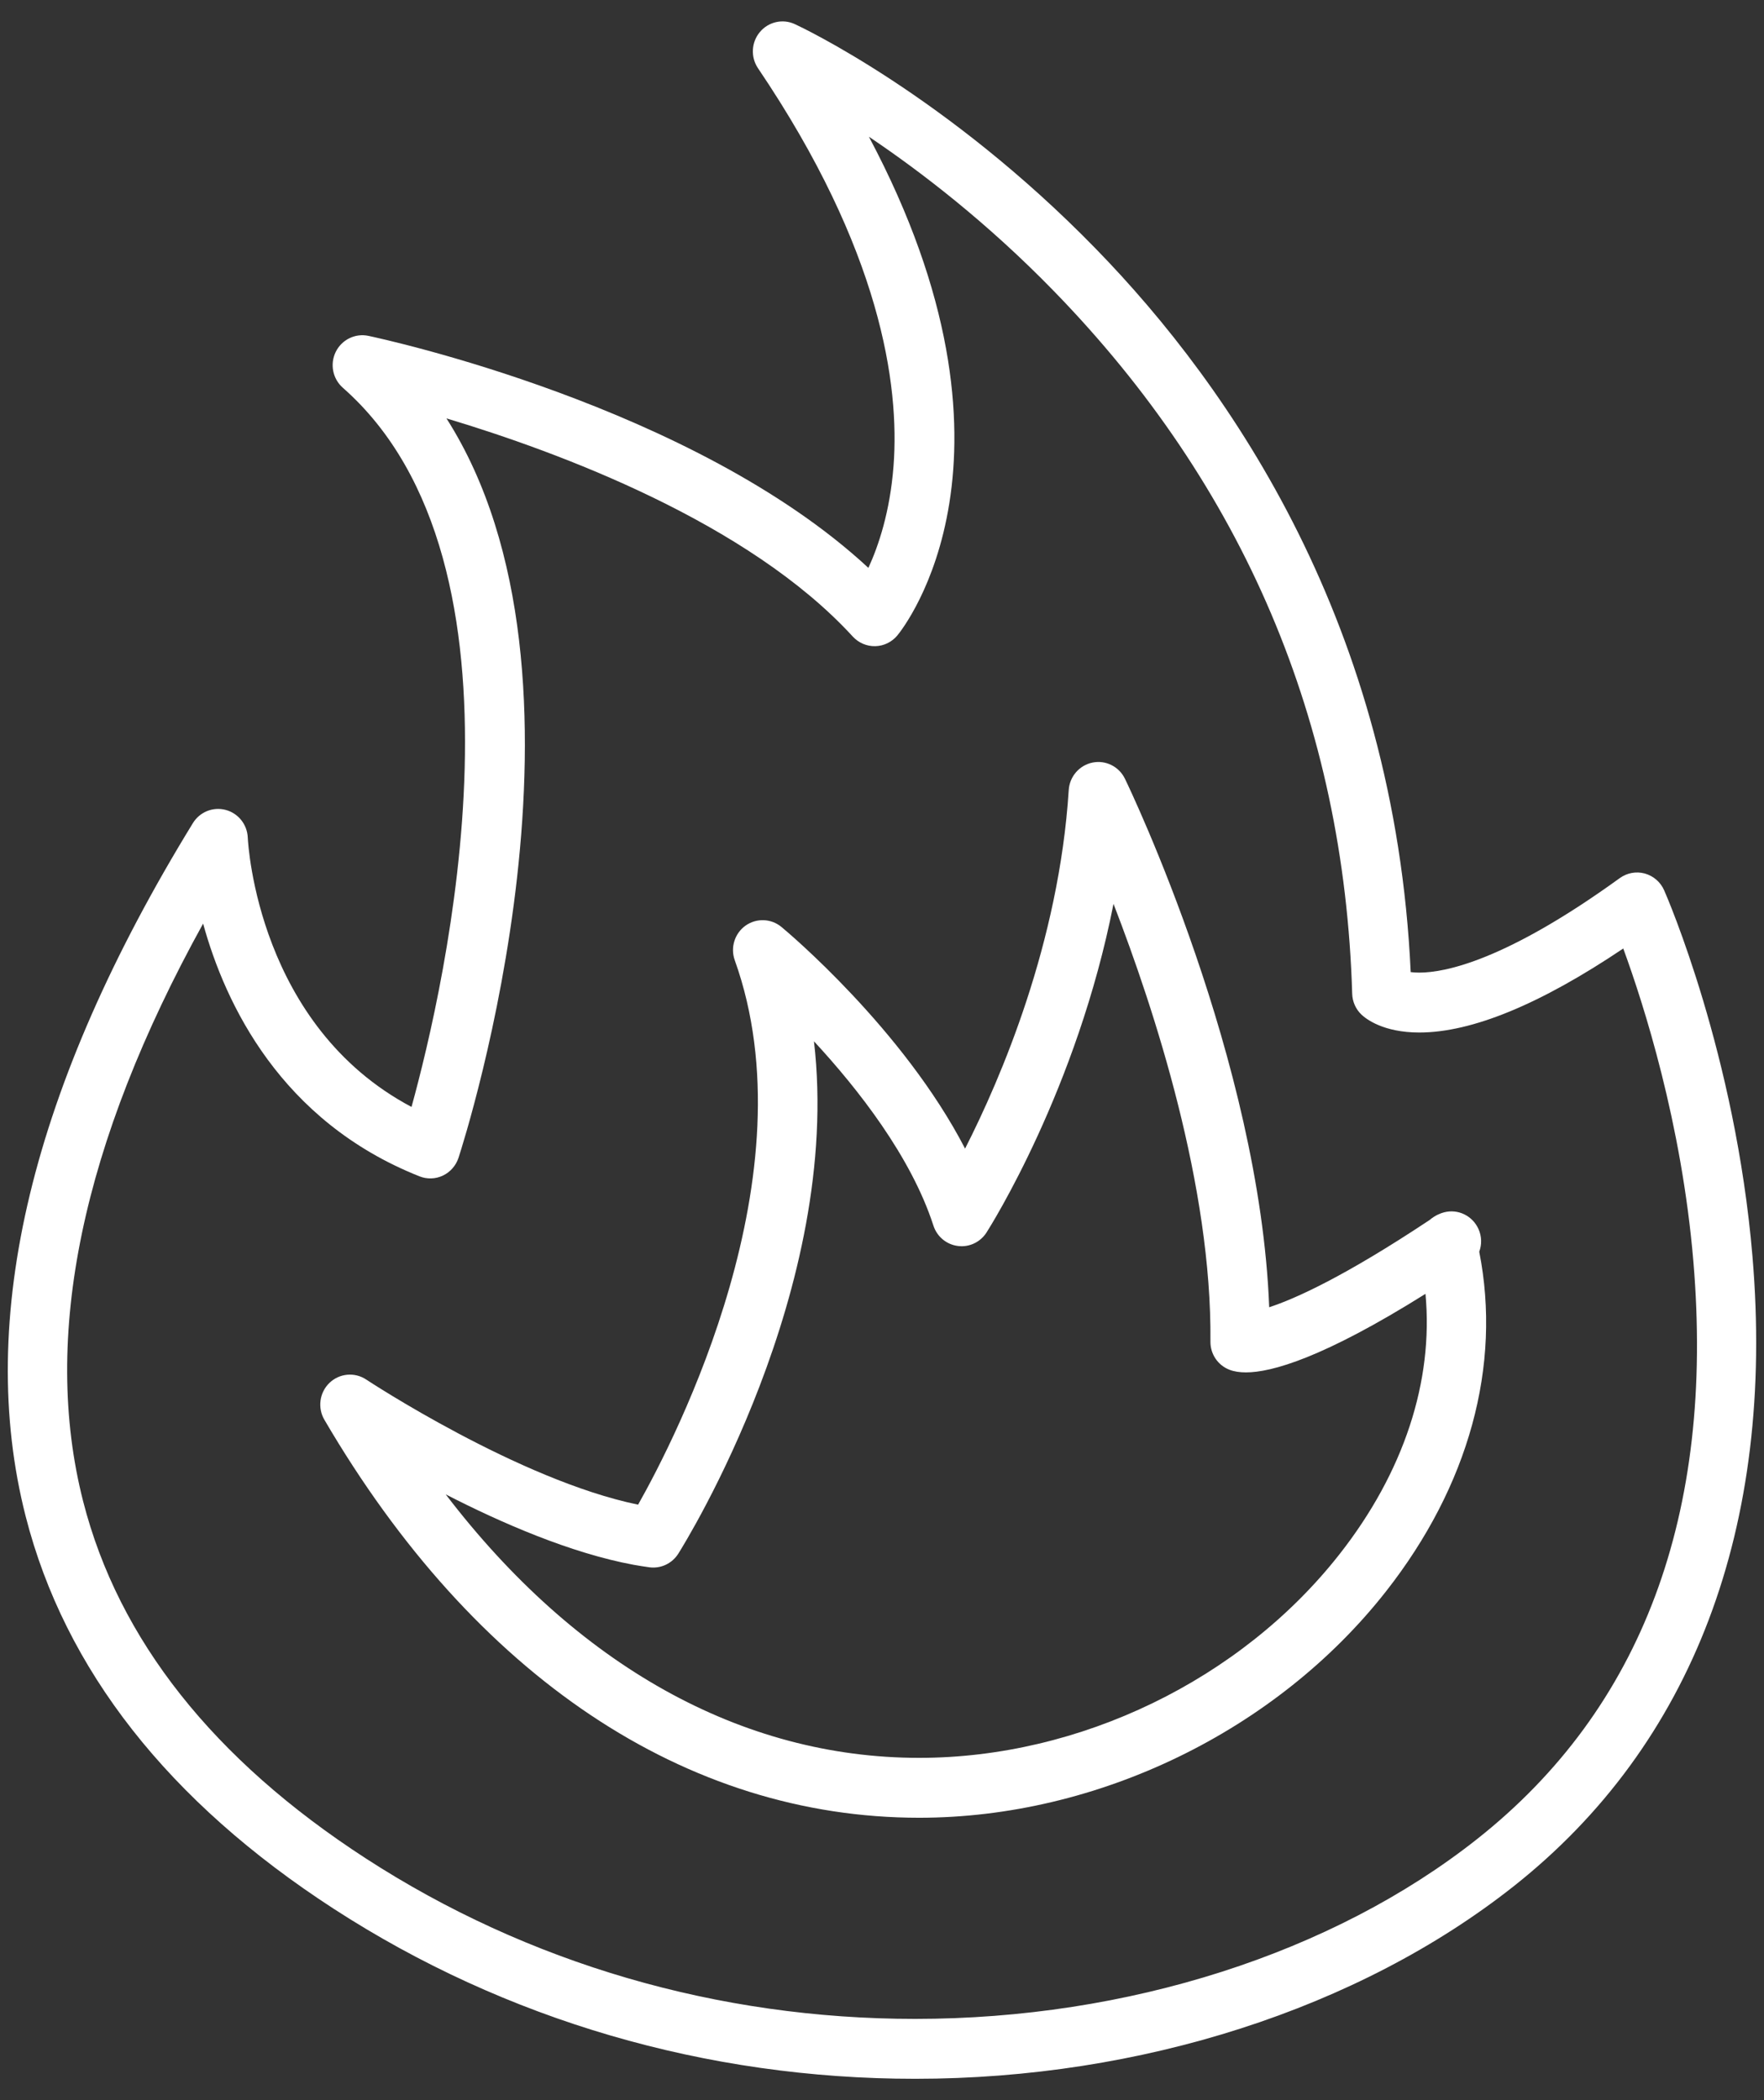 <?xml version="1.0" encoding="UTF-8"?>
<svg width="42px" height="50px" viewBox="0 0 42 50" version="1.1" xmlns="http://www.w3.org/2000/svg" xmlns:xlink="http://www.w3.org/1999/xlink">
    <rect x="0" y="0" width="42" height="50" fill="#333333" stroke="none"/>
    <!-- Generator: Sketch 42 (36781) - http://www.bohemiancoding.com/sketch -->
    <title>Не пригорает</title>
    <desc>Created with Sketch.</desc>
    <defs></defs>
    <g id="catalog" stroke="none" stroke-width="1" fill="none" fill-rule="evenodd">
        <g id="makfa_мука-copy" transform="translate(-1179, -630)" fill-rule="nonzero" fill="#FFFFFF">
            <g id="крупы-в-пакетиках" transform="translate(771, 627)">
                <g id="Не-пригорает" transform="translate(408, 3)">
                    <g id="Group">
                        <path d="M7.948,45.446 C12.033,48.093 16.818,49.492 21.789,49.492 C27.159,49.492 32.353,47.822 36.039,44.909 C40.303,41.538 42.269,36.351 41.725,29.907 C41.32,25.111 39.693,21.354 39.623,21.197 C39.537,21.001 39.368,20.854 39.163,20.797 C38.959,20.741 38.738,20.781 38.566,20.906 C35.86,22.864 34.414,23.156 33.792,23.156 C33.713,23.156 33.645,23.151 33.588,23.144 C33.207,14.895 29.319,9.236 26.091,5.923 C22.534,2.27 19.072,0.642 18.926,0.575 C18.638,0.441 18.296,0.518 18.092,0.763 C17.887,1.008 17.869,1.36 18.048,1.625 C20.977,5.959 21.42,9.164 21.275,11.089 C21.192,12.182 20.917,12.996 20.676,13.52 C16.515,9.663 9.101,8.066 8.771,7.996 C8.457,7.93 8.137,8.087 7.994,8.377 C7.851,8.668 7.921,9.019 8.163,9.232 C12.93,13.425 10.586,23.497 9.798,26.354 C6.156,24.425 5.909,20.132 5.899,19.941 C5.886,19.628 5.672,19.361 5.372,19.282 C5.072,19.203 4.757,19.33 4.593,19.596 C0.752,25.853 -0.588,31.406 0.611,36.101 C1.544,39.751 4.012,42.895 7.948,45.446 Z M4.836,21.989 C5.363,23.904 6.686,26.695 9.987,28.006 C10.167,28.078 10.37,28.072 10.546,27.988 C10.721,27.905 10.855,27.752 10.917,27.565 C11.083,27.055 14.566,16.131 10.63,9.961 C13.301,10.762 17.814,12.436 20.305,15.156 C20.443,15.306 20.64,15.39 20.842,15.384 C21.045,15.379 21.236,15.285 21.367,15.127 C21.52,14.941 24.738,10.873 20.688,3.255 C21.919,4.082 23.497,5.292 25.085,6.923 C29.612,11.57 32.003,17.201 32.195,23.658 C32.2,23.847 32.28,24.027 32.416,24.156 C32.522,24.256 32.932,24.582 33.793,24.582 C35.045,24.582 36.676,23.909 38.649,22.582 C39.135,23.909 40.04,26.733 40.318,30.028 C40.827,36.054 39.094,40.682 35.168,43.785 C31.726,46.506 26.85,48.066 21.789,48.066 C17.09,48.066 12.567,46.745 8.711,44.246 C5.085,41.896 2.821,39.036 1.98,35.745 C0.983,31.844 1.944,27.223 4.836,21.989 Z" id="Shape"></path>
                        <path d="M21.886,43.277 C26.131,43.277 30.389,41.213 32.999,37.889 C34.973,35.375 35.756,32.514 35.22,29.801 C35.283,29.63 35.281,29.439 35.203,29.263 C35.061,28.944 34.713,28.775 34.38,28.864 C34.314,28.881 34.174,28.929 34.041,29.044 C31.999,30.401 30.831,30.923 30.219,31.123 C29.995,25.254 26.923,18.825 26.785,18.542 C26.645,18.251 26.328,18.092 26.014,18.155 C25.7,18.218 25.467,18.486 25.446,18.809 C25.214,22.446 23.832,25.668 22.978,27.346 C21.506,24.499 18.743,22.182 18.607,22.07 C18.362,21.866 18.012,21.853 17.751,22.037 C17.491,22.223 17.386,22.561 17.495,22.863 C19.316,27.946 16.112,34.195 15.193,35.823 C12.359,35.241 8.755,32.868 8.719,32.844 C8.445,32.662 8.082,32.695 7.844,32.924 C7.606,33.153 7.557,33.518 7.724,33.803 C11.298,39.913 16.329,43.277 21.886,43.277 Z M15.082,37.254 C15.221,37.278 15.344,37.298 15.46,37.314 C15.734,37.351 16.002,37.224 16.15,36.99 C16.331,36.703 20.066,30.678 19.38,24.791 C20.433,25.929 21.692,27.537 22.224,29.178 C22.308,29.44 22.534,29.629 22.805,29.664 C23.076,29.7 23.341,29.574 23.489,29.343 C23.591,29.182 25.644,25.927 26.512,21.519 C27.497,24.064 28.855,28.252 28.82,31.939 C28.816,32.237 28.997,32.505 29.273,32.611 C29.381,32.653 29.513,32.674 29.665,32.674 C30.275,32.674 31.503,32.332 33.94,30.804 C34.134,32.885 33.424,35.053 31.893,37.003 C29.545,39.994 25.711,41.851 21.886,41.851 C17.649,41.851 13.723,39.647 10.612,35.578 C11.947,36.264 13.593,36.977 15.082,37.254 Z" id="Shape"></path>
                    </g>
                </g>
            </g>
        </g>
    </g>
</svg>